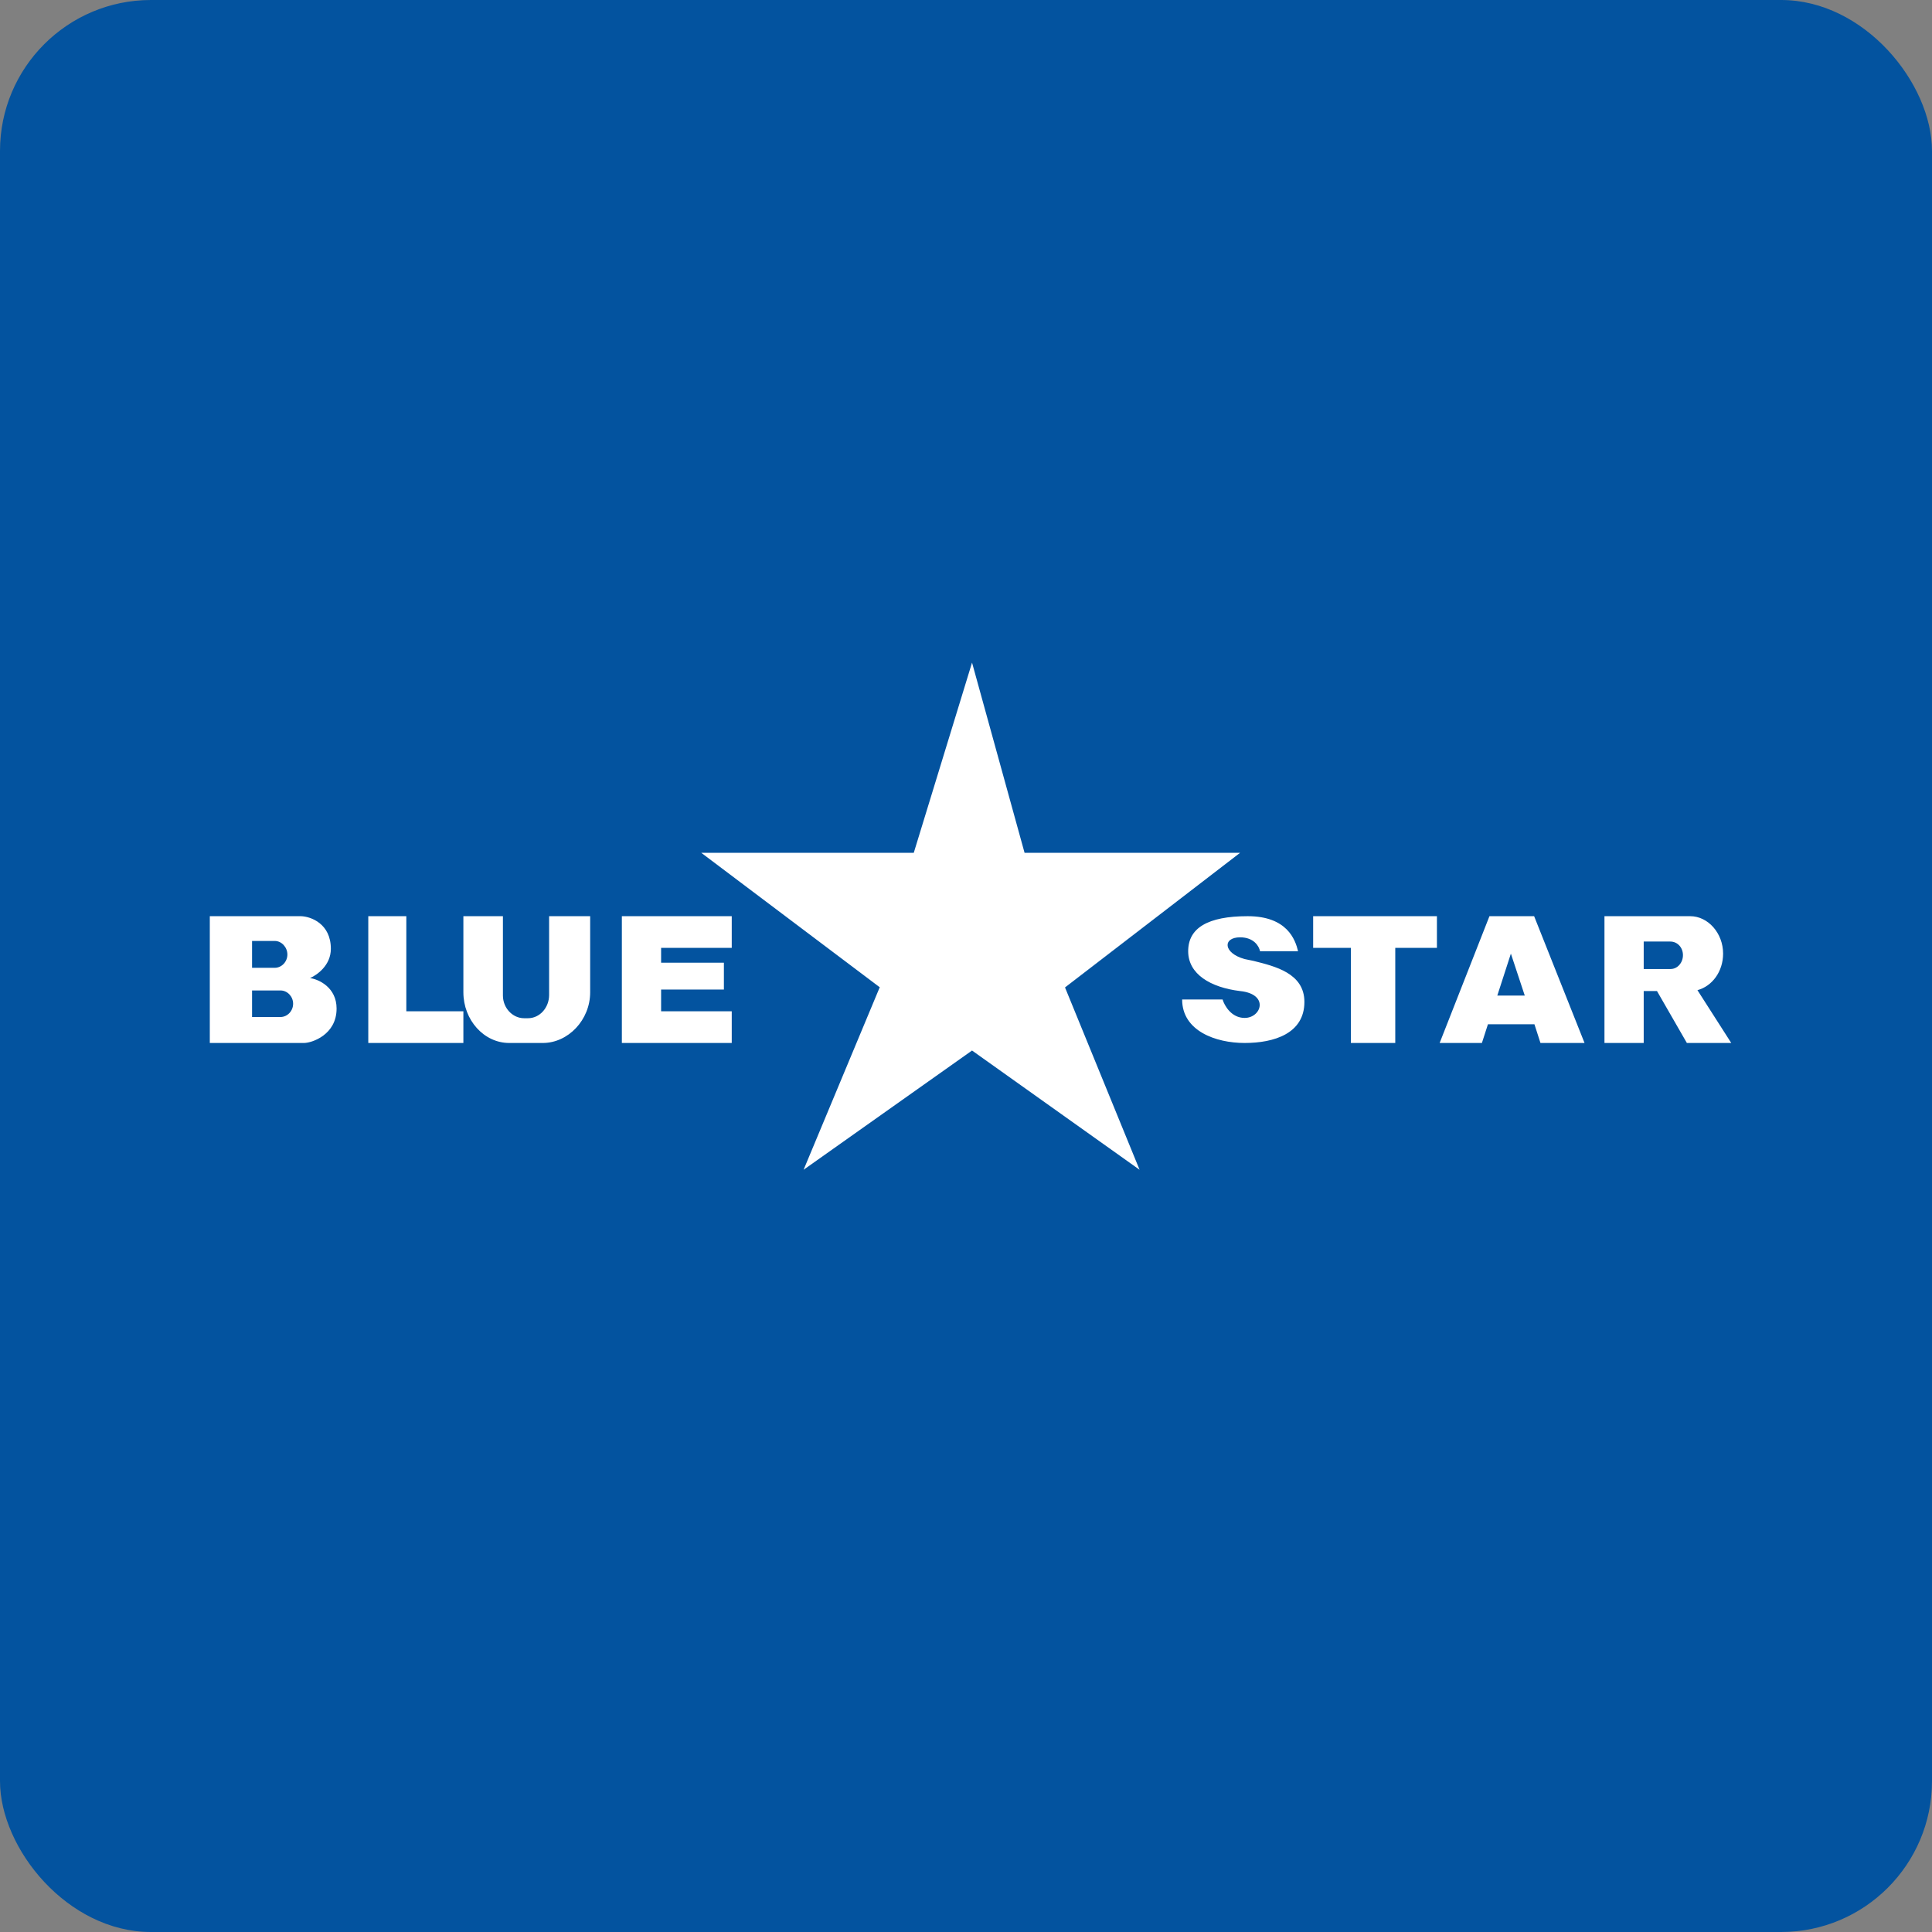 <!-- by FastBull --><svg xmlns="http://www.w3.org/2000/svg" width="64" height="64" viewBox="0 0 64 64"><rect x="0" y="0" width="64" height="64" fill="#808080" stroke="none"/><rect x="0" y="0" width="64" height="64" rx="5" ry="5" fill="#03539f" /><path fill="#03539f" d="M 2.75,2 L 61.55,2 L 61.55,60.80 L 2.75,60.80 L 2.75,2" /><path fill-rule="evenodd" d="M 29.15,32.71 L 23.23,28.25 L 30.27,28.25 L 32.20,21.95 L 33.94,28.25 L 41.08,28.25 L 35.28,32.71 L 37.75,38.75 L 32.20,34.80 L 26.62,38.75 L 29.14,32.71 L 29.15,32.71 M 6.95,34.55 L 6.95,30.35 L 9.97,30.35 C 10.30,30.36 10.96,30.60 10.96,31.43 C 10.96,31.98 10.50,32.30 10.27,32.40 C 10.56,32.44 11.15,32.71 11.15,33.41 C 11.15,34.28 10.33,34.55 10.07,34.55 L 6.95,34.55 M 8.35,31.17 L 9.10,31.17 C 9.33,31.17 9.52,31.38 9.52,31.62 C 9.52,31.86 9.33,32.06 9.10,32.06 L 8.35,32.06 L 8.35,31.17 M 8.35,32.81 L 9.29,32.81 C 9.52,32.81 9.71,33.01 9.71,33.25 C 9.71,33.49 9.52,33.69 9.29,33.69 L 8.35,33.69 L 8.35,32.81 L 8.35,32.81 M 12.20,30.35 L 12.20,34.55 L 15.35,34.55 L 15.35,33.50 L 13.46,33.50 L 13.46,30.35 L 12.20,30.35 M 15.35,32.87 L 15.35,30.35 L 16.66,30.35 L 16.66,32.98 C 16.66,33.39 16.98,33.73 17.36,33.73 L 17.49,33.73 C 17.88,33.73 18.19,33.38 18.19,32.96 L 18.19,30.35 L 19.55,30.35 L 19.55,32.87 C 19.55,33.79 18.82,34.55 17.98,34.55 L 16.87,34.55 C 16.03,34.55 15.35,33.79 15.35,32.87 M 20.60,30.35 L 20.60,34.55 L 24.24,34.55 L 24.24,33.50 L 21.90,33.50 L 21.90,32.78 L 23.98,32.78 L 23.98,31.89 L 21.90,31.89 L 21.90,31.40 L 24.24,31.40 L 24.24,30.35 L 20.60,30.35 M 40.50,33.11 L 39.16,33.11 C 39.16,34.15 40.27,34.55 41.23,34.55 C 42.20,34.55 43.21,34.24 43.21,33.19 C 43.21,32.24 42.24,32.01 41.52,31.83 L 41.23,31.77 C 40.51,31.57 40.50,31.05 41.08,31.05 C 41.54,31.05 41.71,31.35 41.74,31.51 L 43,31.51 C 42.91,31.13 42.64,30.35 41.33,30.35 C 40.01,30.35 39.36,30.74 39.36,31.51 C 39.36,32.27 40.10,32.71 41.08,32.83 C 42.05,32.93 41.79,33.72 41.23,33.72 C 40.79,33.72 40.56,33.31 40.50,33.11 L 40.50,33.11 M 44.75,31.40 L 43.50,31.40 L 43.50,30.35 L 47.60,30.35 L 47.60,31.40 L 46.22,31.40 L 46.22,34.55 L 44.75,34.55 L 44.75,31.40 M 47.69,34.55 L 49.34,30.35 L 50.82,30.35 L 52.49,34.55 L 51.03,34.55 L 50.83,33.93 L 49.29,33.93 L 49.09,34.55 L 47.69,34.55 M 49.60,32.98 L 50.51,32.98 L 50.05,31.59 L 49.60,32.98 M 53.15,34.55 L 53.15,30.35 L 55.99,30.35 C 56.58,30.35 57.08,30.91 57.08,31.59 C 57.08,32.18 56.72,32.67 56.23,32.80 L 57.35,34.55 L 55.88,34.55 L 54.89,32.83 L 54.45,32.83 L 54.45,34.55 L 53.15,34.55 M 55.34,31.19 L 54.45,31.19 L 54.45,32.10 L 55.34,32.10 C 55.57,32.10 55.75,31.89 55.75,31.64 C 55.75,31.39 55.57,31.19 55.33,31.19 L 55.34,31.19" fill="#ffffff" /></svg>